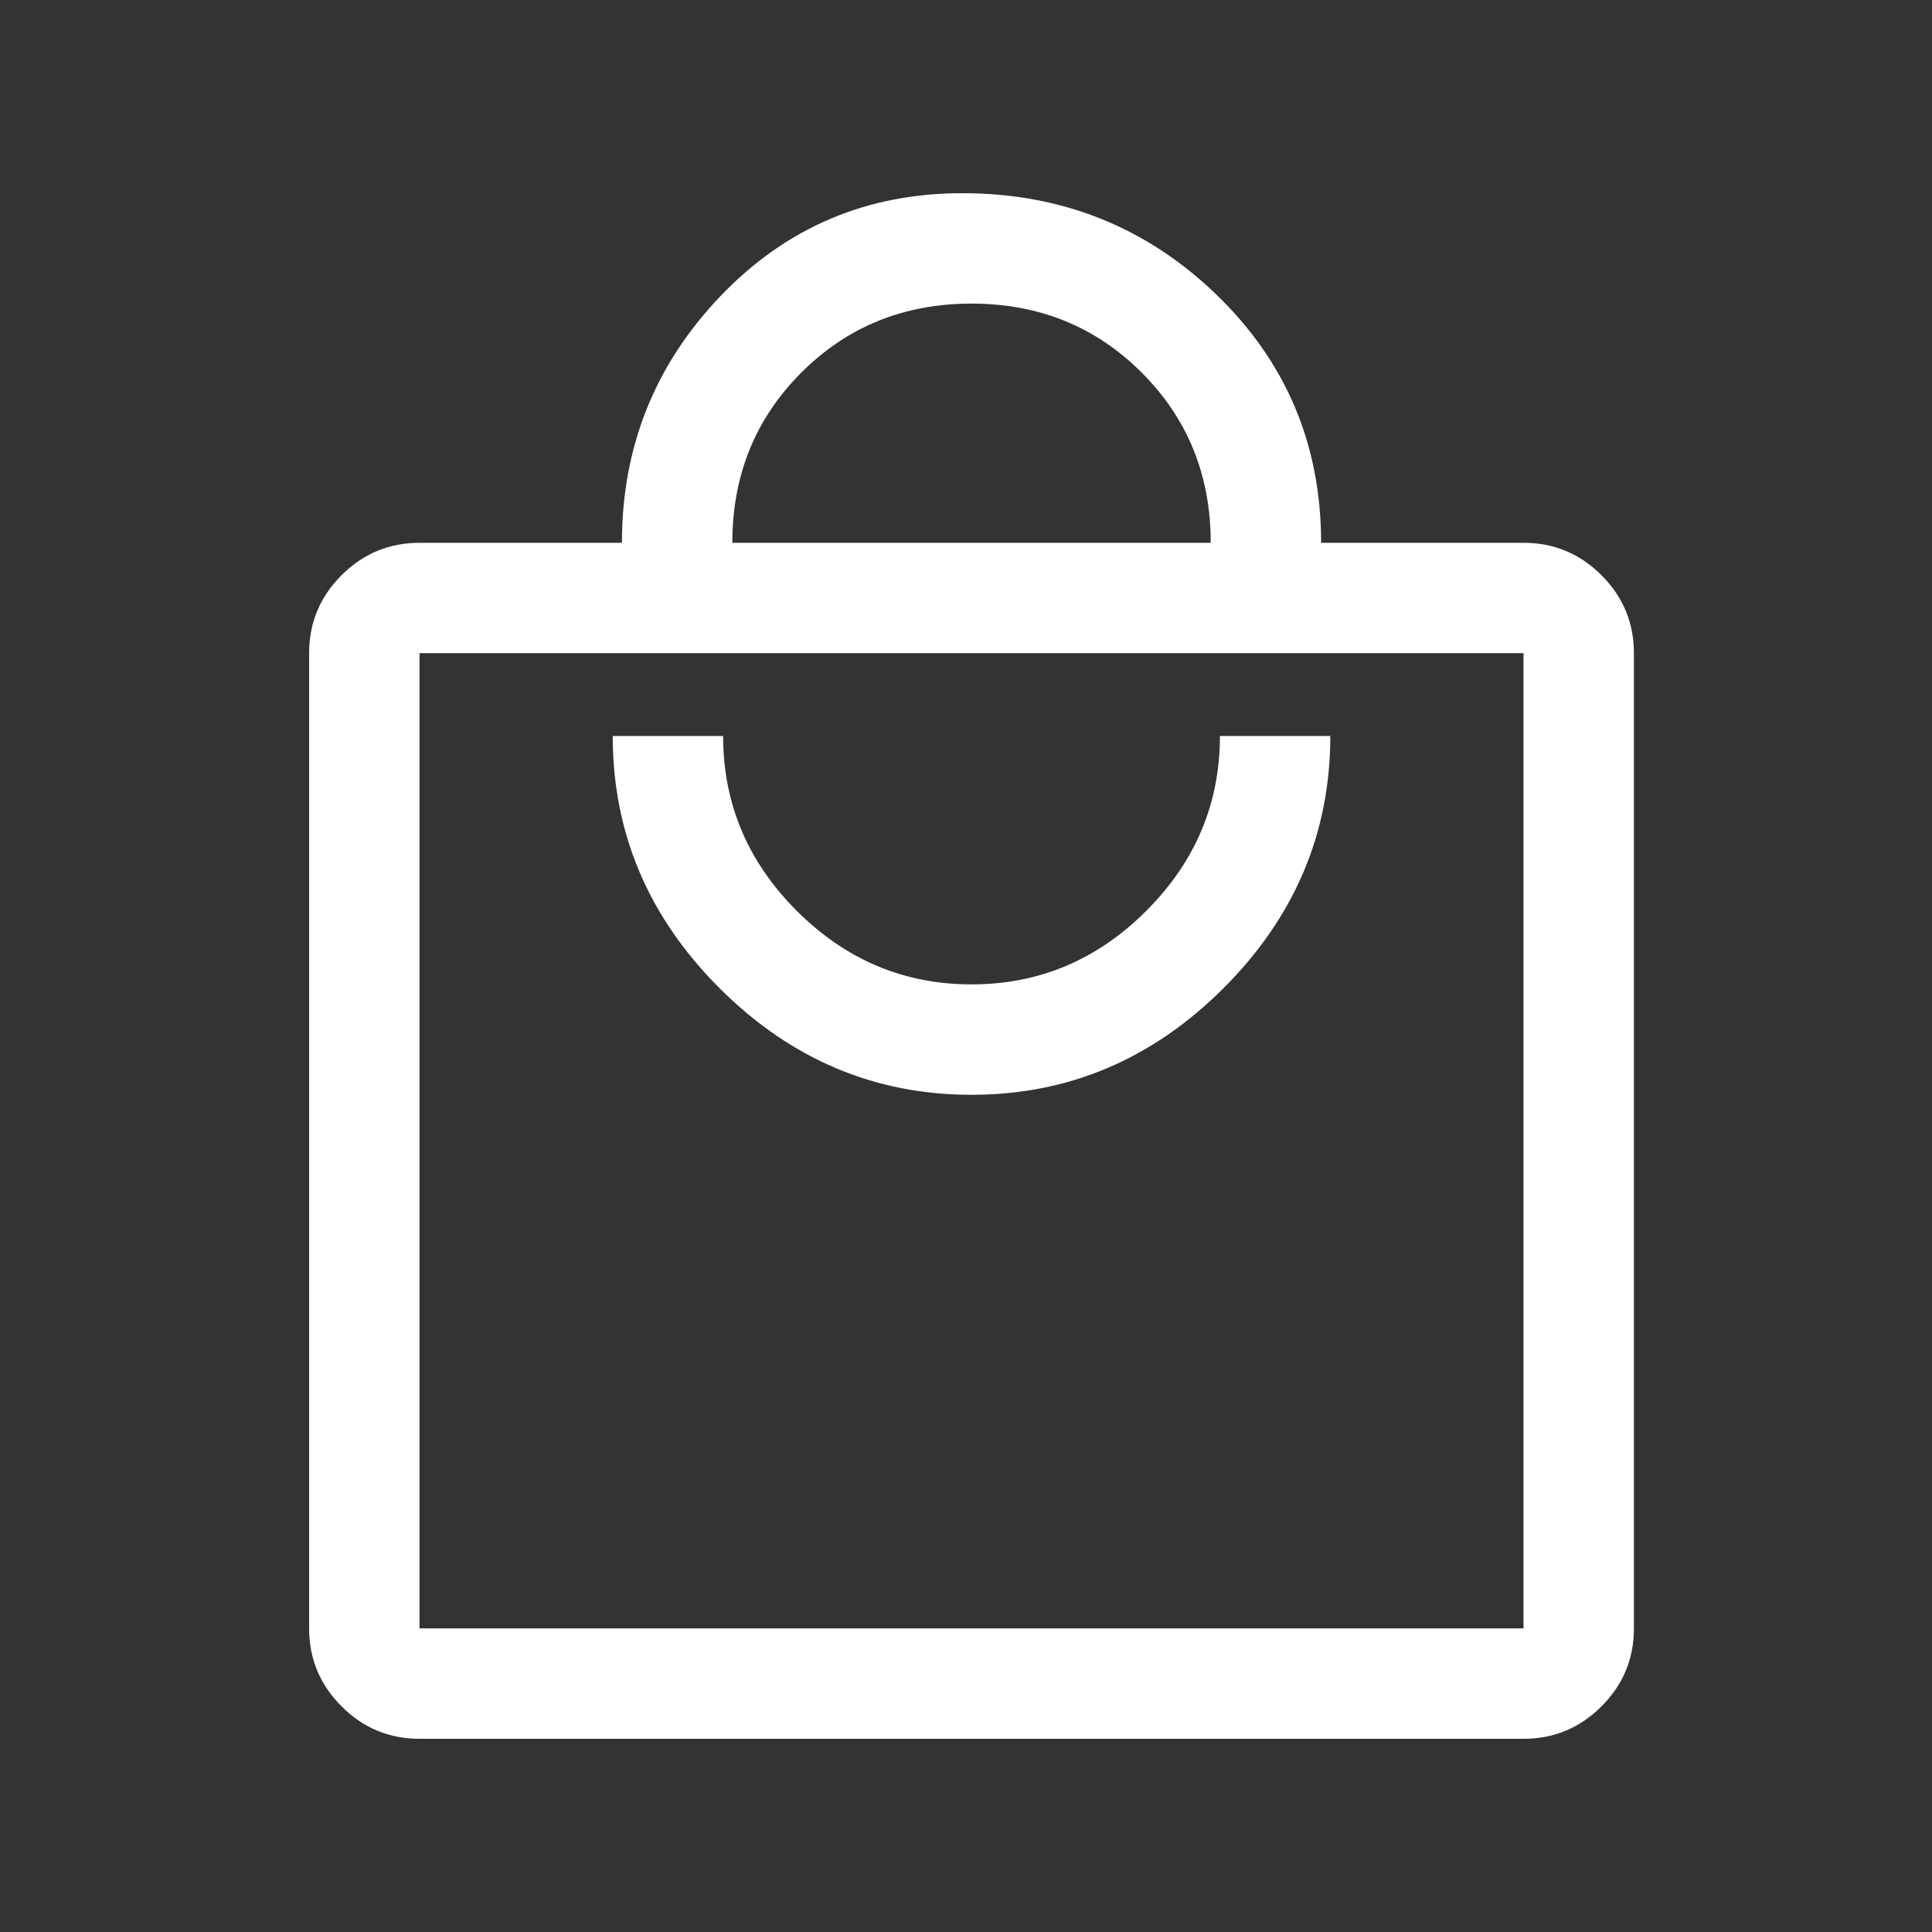 <svg width="100" height="100" viewBox="0 0 100 100" fill="none" xmlns="http://www.w3.org/2000/svg">
<rect x="0" y="0" width="100" height="100" fill="#333333" stroke="none"/>
<path d="M21.714 90C20.143 90 18.798 89.44 17.679 88.321C16.56 87.202 16 85.857 16 84.286V33.809C16 32.238 16.56 30.893 17.679 29.773C18.798 28.655 20.143 28.095 21.714 28.095H32.191C32.191 23.143 33.889 18.889 37.286 15.333C40.682 11.778 44.857 10 49.809 10C54.947 10 59.327 11.746 62.949 15.238C66.57 18.73 68.381 23.016 68.381 28.095H78.857C80.429 28.095 81.774 28.655 82.893 29.773C84.012 30.893 84.571 32.238 84.571 33.809V84.286C84.571 85.857 84.012 87.202 82.893 88.321C81.774 89.44 80.429 90 78.857 90H21.714ZM21.714 84.286H78.857V33.809H21.714V84.286ZM50.286 56.667C55.302 56.667 59.651 54.825 63.333 51.143C67.016 47.46 68.857 43.111 68.857 38.095H63.143C63.143 41.587 61.873 44.603 59.333 47.143C56.794 49.682 53.778 50.952 50.286 50.952C46.794 50.952 43.778 49.682 41.238 47.143C38.698 44.603 37.429 41.587 37.429 38.095H31.714C31.714 43.111 33.556 47.46 37.238 51.143C40.921 54.825 45.27 56.667 50.286 56.667ZM37.905 28.095H62.667C62.667 24.603 61.476 21.667 59.095 19.286C56.714 16.905 53.778 15.714 50.286 15.714C46.794 15.714 43.857 16.905 41.476 19.286C39.095 21.667 37.905 24.603 37.905 28.095Z" fill="white"/>
</svg>
